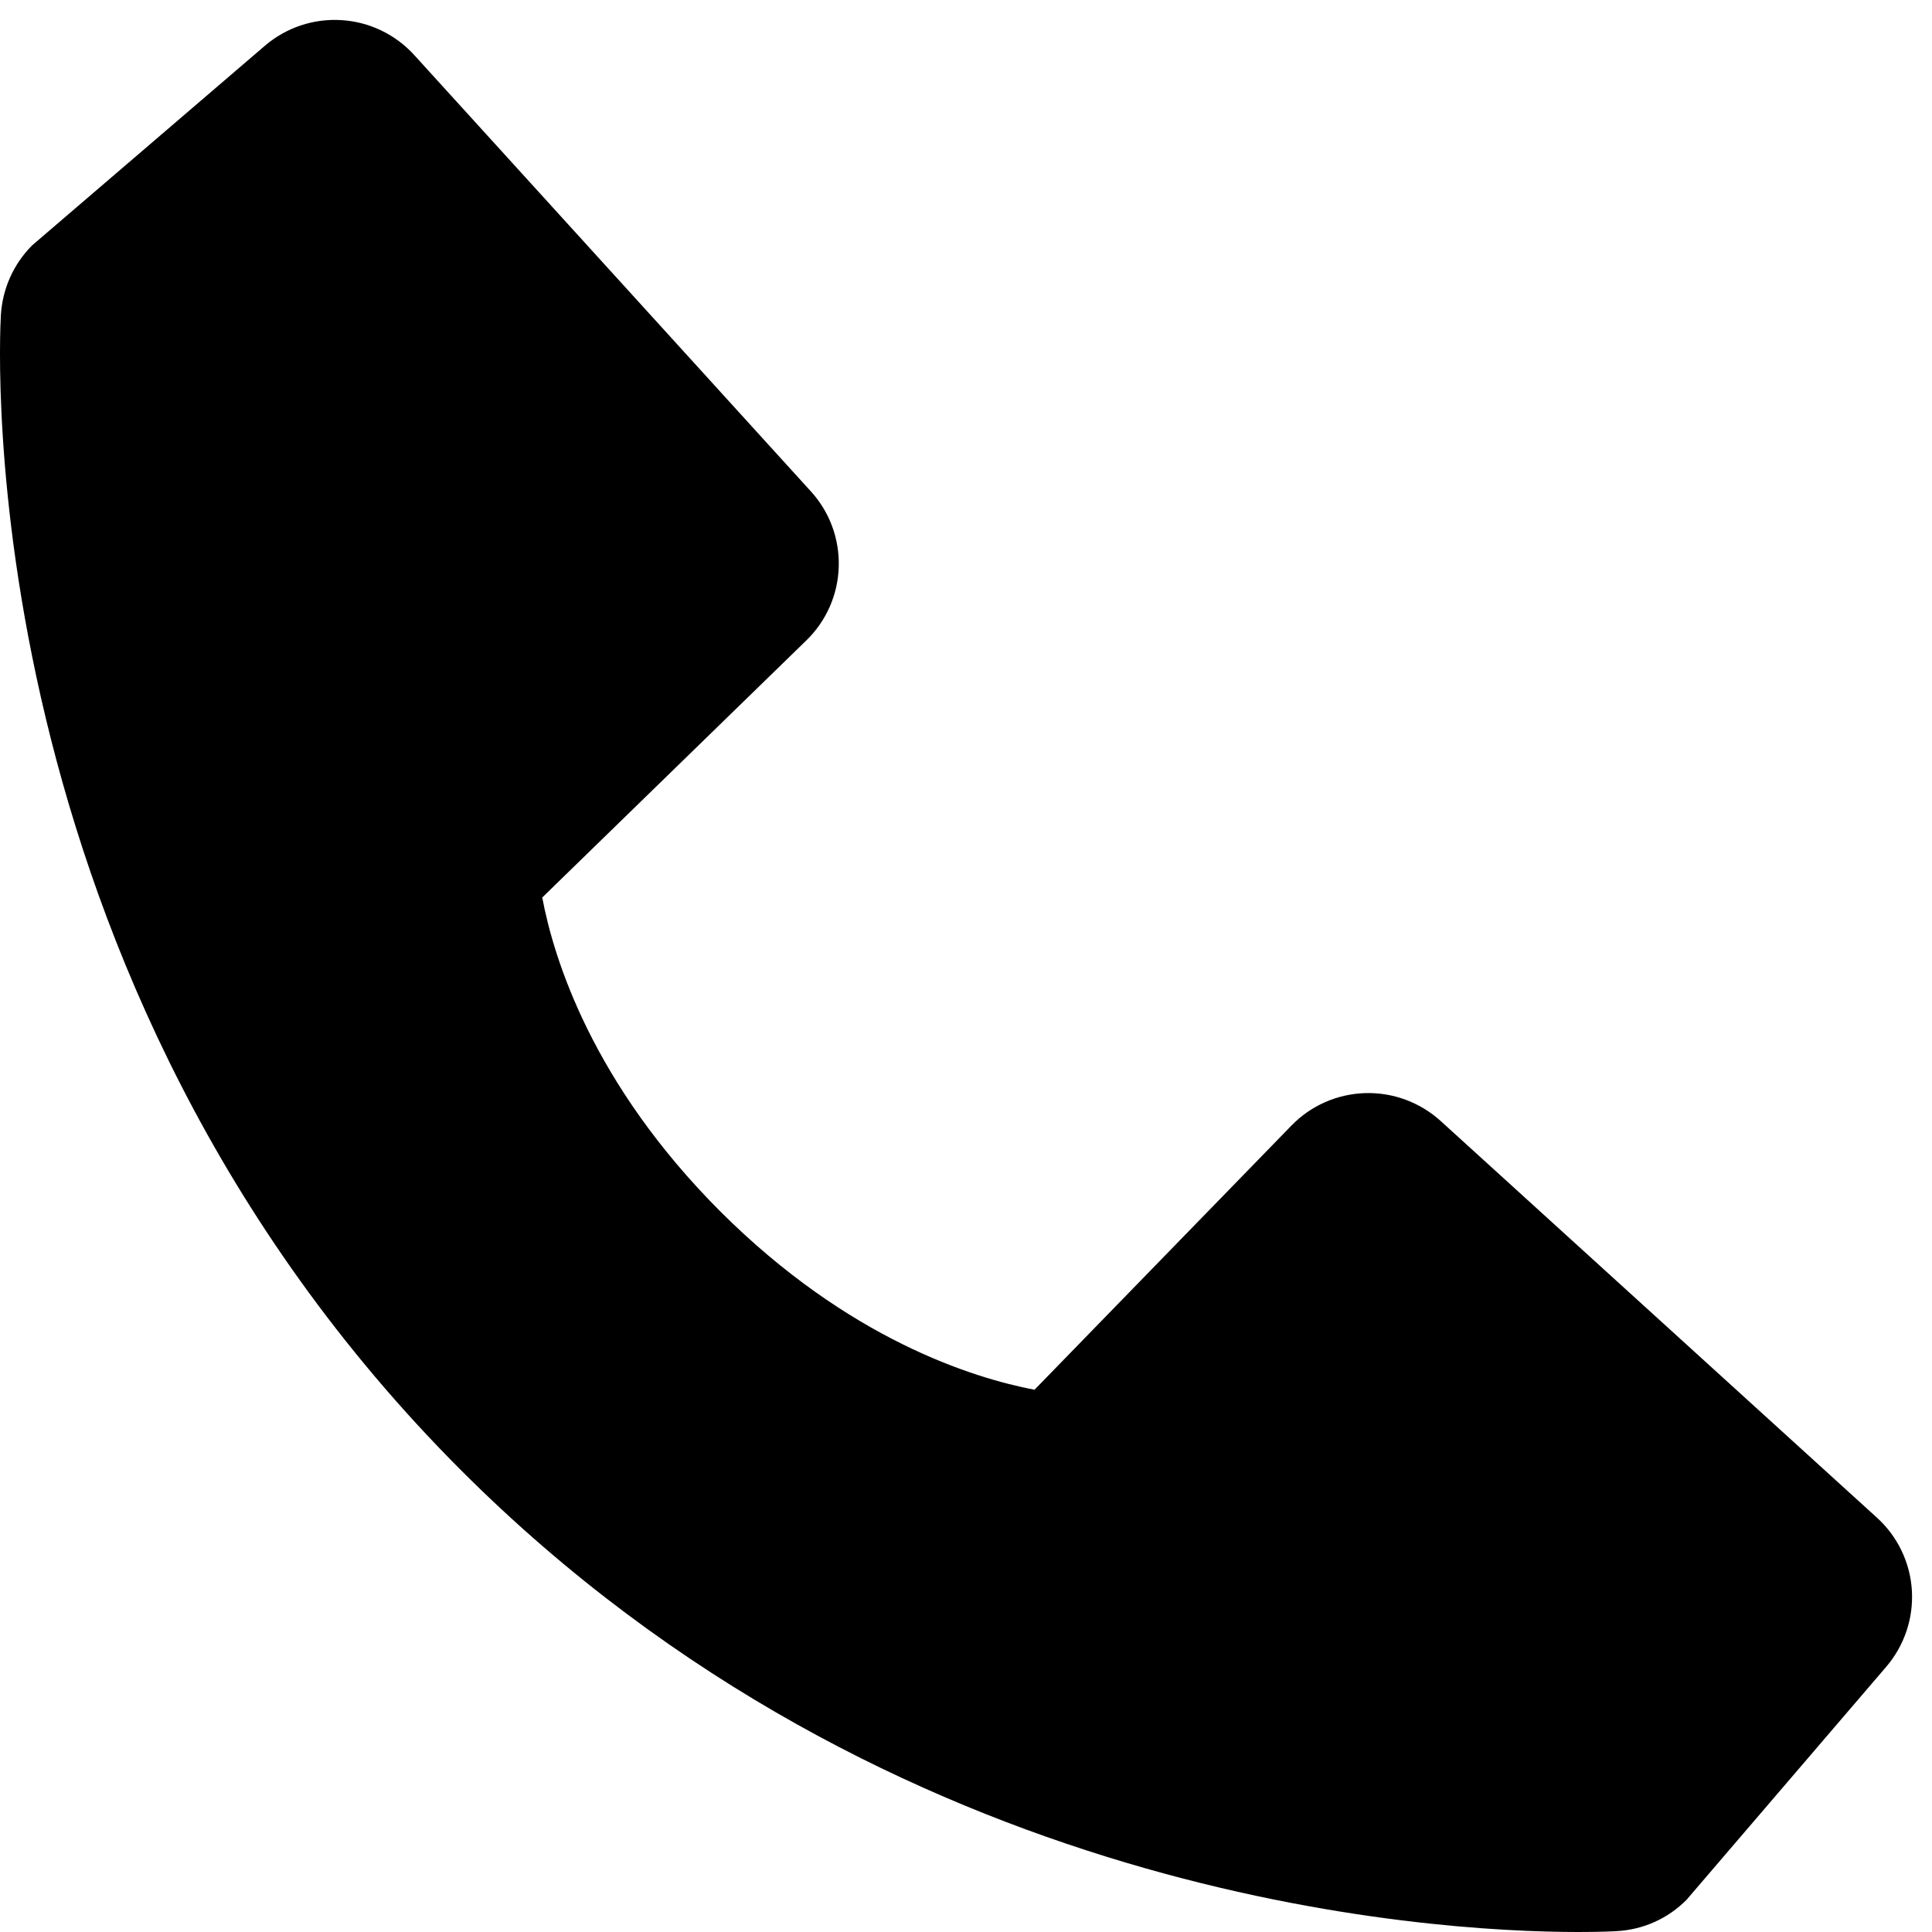 <svg width="24" height="24" viewBox="0 0 24 24" fill="none" xmlns="http://www.w3.org/2000/svg">
<path d="M23.316 18.853L17.896 13.925C17.64 13.693 17.303 13.568 16.957 13.579C16.611 13.59 16.283 13.734 16.042 13.983L12.851 17.264C12.083 17.117 10.539 16.636 8.95 15.051C7.36 13.46 6.879 11.912 6.736 11.149L10.015 7.957C10.264 7.716 10.409 7.388 10.419 7.042C10.43 6.695 10.306 6.359 10.072 6.103L5.146 0.684C4.912 0.427 4.588 0.271 4.242 0.25C3.896 0.228 3.555 0.342 3.291 0.568L0.398 3.049C0.167 3.281 0.03 3.589 0.011 3.915C-0.009 4.248 -0.39 12.144 5.732 18.269C11.074 23.609 17.764 24 19.607 24C19.876 24 20.042 23.992 20.086 23.989C20.412 23.971 20.72 23.833 20.95 23.601L23.43 20.707C23.656 20.444 23.771 20.103 23.75 19.757C23.729 19.411 23.573 19.086 23.316 18.853Z" fill="black"/>
</svg>
